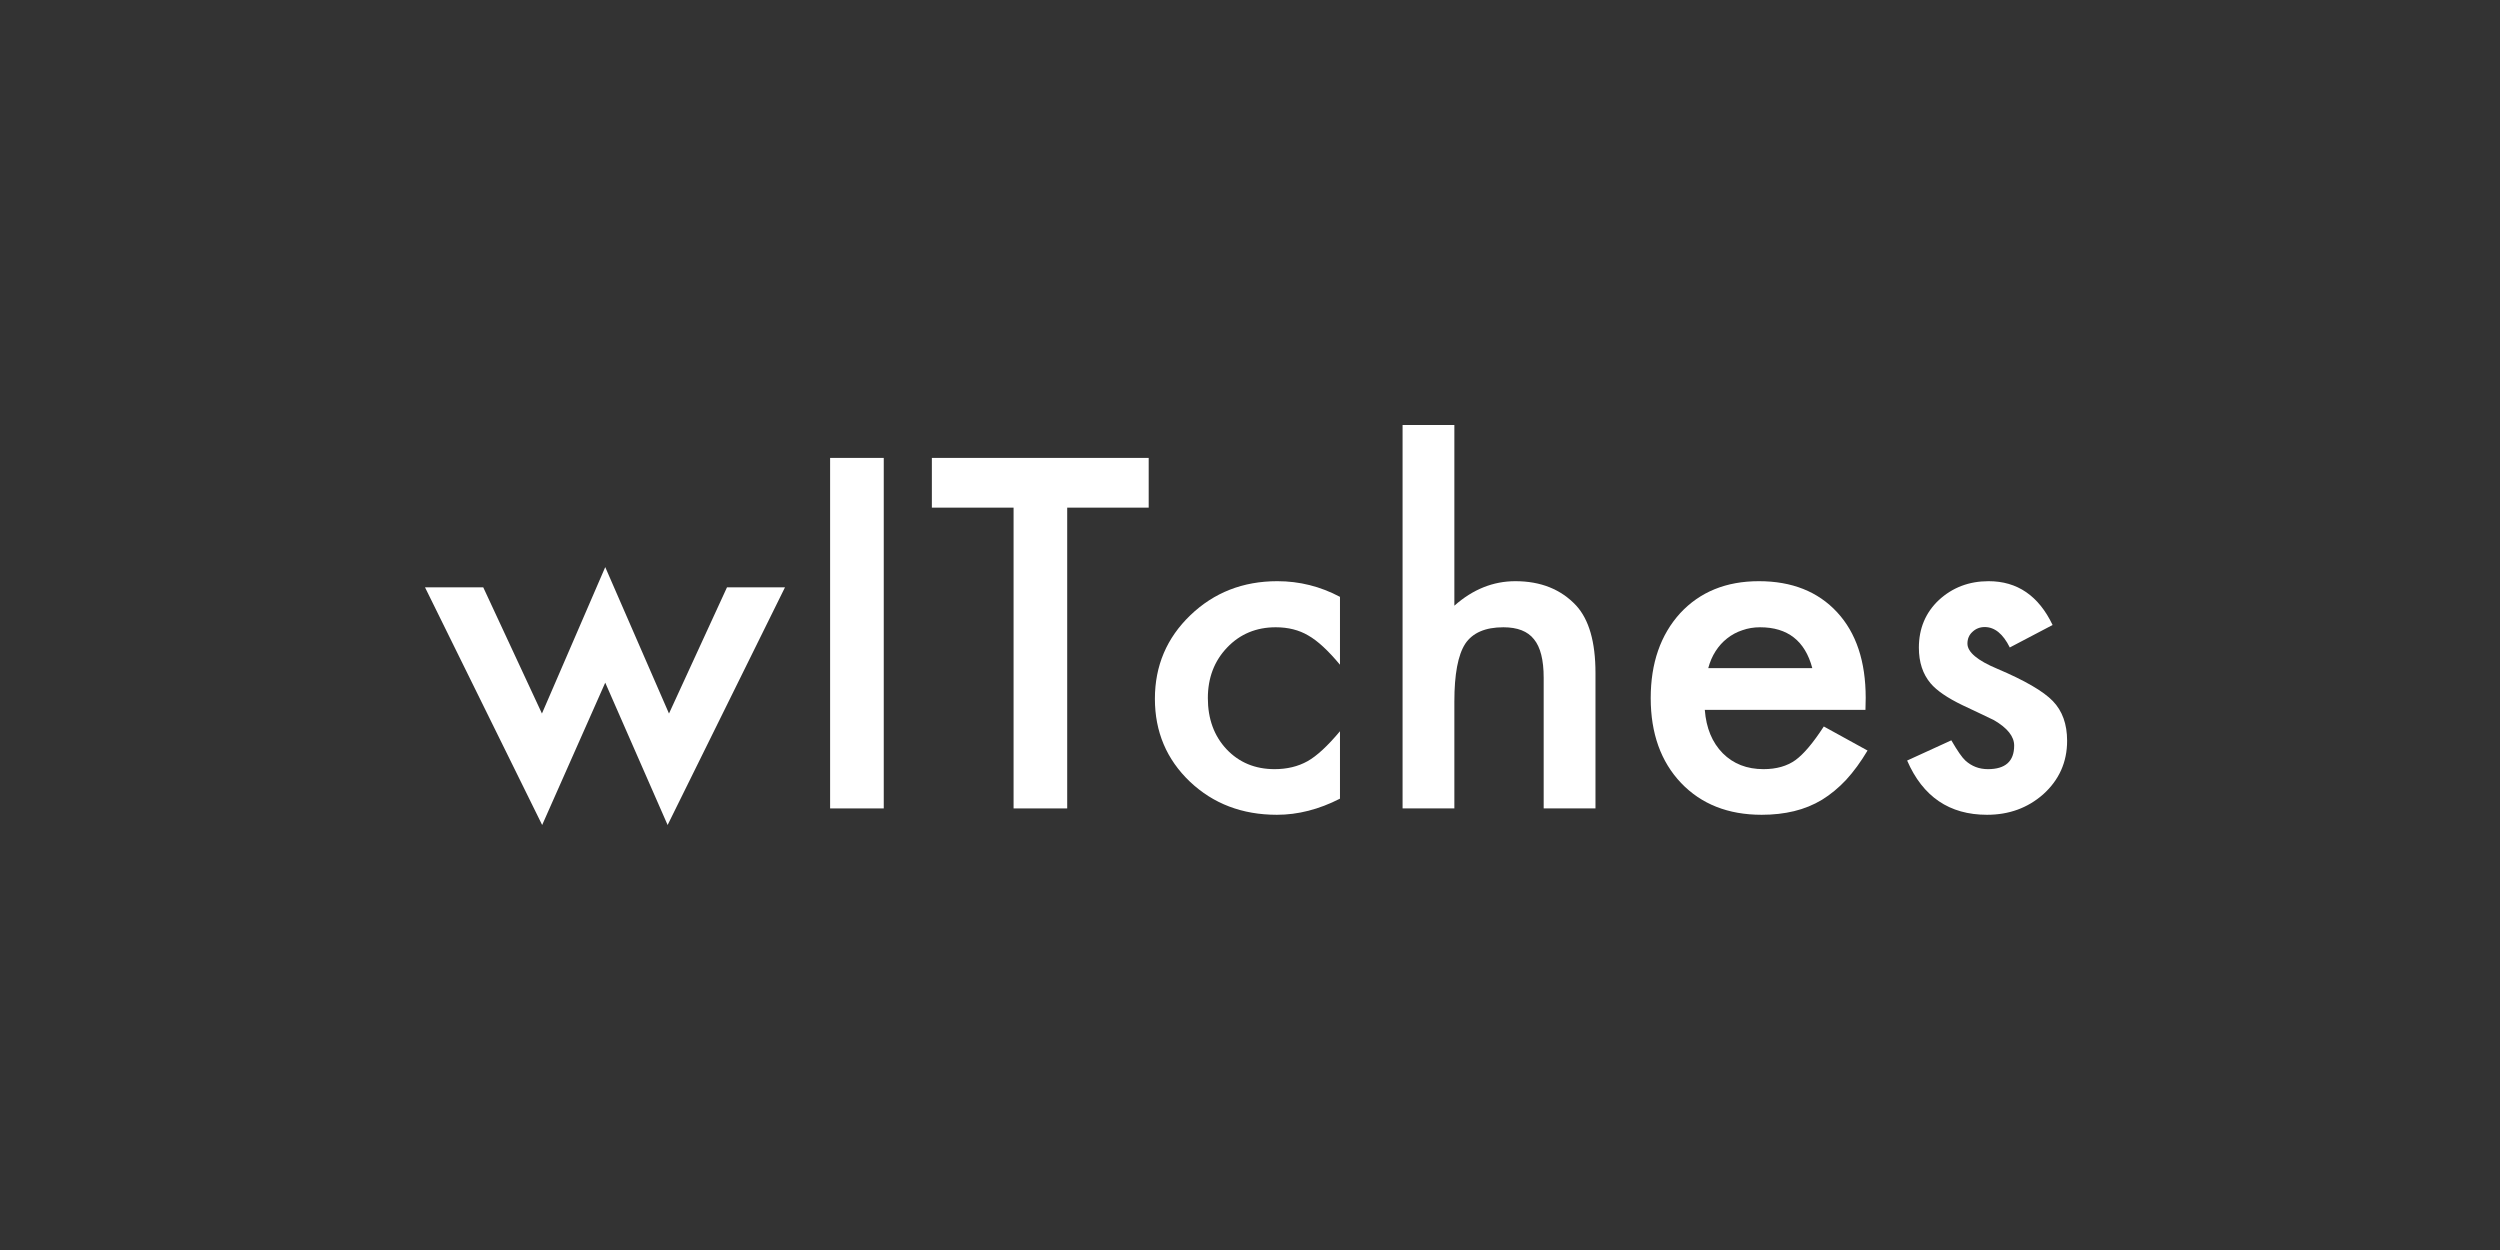 <svg width="200" height="100" viewBox="0 0 200 100" fill="none" xmlns="http://www.w3.org/2000/svg">
<rect x="0" y="0" width="200" height="100" fill="#333333" stroke="none"/>
<path d="M38.659 46.985L43.355 57.083L48.419 45.369L53.519 57.083L58.16 46.985H62.8L53.409 66L48.419 54.613L43.373 66L34 46.985H38.659Z" fill="white"/>
<path d="M70.7 36.633V64.674H66.409V36.633H70.7Z" fill="white"/>
<path d="M85.376 40.611V64.674H81.086V40.611H74.549V36.633H91.895V40.611H85.376Z" fill="white"/>
<path d="M107.198 47.748V53.178C106.252 52.04 105.405 51.259 104.657 50.836C103.92 50.4 103.054 50.182 102.06 50.182C100.501 50.182 99.206 50.721 98.175 51.798C97.143 52.876 96.628 54.226 96.628 55.848C96.628 57.507 97.125 58.869 98.119 59.934C99.126 61 100.409 61.532 101.968 61.532C102.962 61.532 103.84 61.321 104.601 60.897C105.338 60.485 106.203 59.686 107.198 58.5V63.893C105.516 64.753 103.834 65.183 102.152 65.183C99.378 65.183 97.057 64.299 95.191 62.531C93.326 60.752 92.392 58.542 92.392 55.903C92.392 53.263 93.338 51.035 95.228 49.219C97.119 47.403 99.439 46.495 102.189 46.495C103.957 46.495 105.626 46.913 107.198 47.748Z" fill="white"/>
<path d="M112.206 34H116.349V48.456C117.823 47.149 119.449 46.495 121.229 46.495C123.255 46.495 124.876 47.143 126.09 48.438C127.122 49.564 127.638 51.362 127.638 53.832V64.674H123.494V54.213C123.494 52.797 123.236 51.774 122.721 51.144C122.218 50.502 121.401 50.182 120.272 50.182C118.823 50.182 117.804 50.624 117.215 51.507C116.638 52.403 116.349 53.941 116.349 56.12V64.674H112.206V34Z" fill="white"/>
<path d="M149.237 56.792H136.384C136.495 58.245 136.974 59.402 137.821 60.261C138.667 61.109 139.754 61.532 141.08 61.532C142.111 61.532 142.964 61.29 143.639 60.806C144.302 60.322 145.057 59.426 145.904 58.118L149.403 60.043C148.863 60.951 148.292 61.732 147.691 62.386C147.089 63.028 146.445 63.561 145.757 63.984C145.07 64.396 144.327 64.699 143.529 64.892C142.731 65.086 141.866 65.183 140.933 65.183C138.257 65.183 136.108 64.335 134.487 62.64C132.867 60.933 132.057 58.669 132.057 55.848C132.057 53.051 132.843 50.787 134.414 49.056C135.998 47.349 138.096 46.495 140.712 46.495C143.351 46.495 145.438 47.324 146.973 48.983C148.495 50.63 149.256 52.912 149.256 55.83L149.237 56.792ZM144.984 53.451C144.407 51.271 143.013 50.182 140.804 50.182C140.301 50.182 139.828 50.261 139.386 50.418C138.944 50.563 138.539 50.781 138.17 51.072C137.814 51.35 137.508 51.689 137.25 52.089C136.992 52.488 136.796 52.942 136.66 53.451H144.984Z" fill="white"/>
<path d="M164.208 50L160.783 51.798C160.243 50.708 159.574 50.164 158.777 50.164C158.396 50.164 158.071 50.291 157.8 50.545C157.53 50.787 157.395 51.102 157.395 51.489C157.395 52.167 158.193 52.839 159.789 53.505C161.986 54.438 163.466 55.297 164.227 56.084C164.988 56.871 165.369 57.931 165.369 59.262C165.369 60.97 164.73 62.398 163.453 63.548C162.213 64.638 160.716 65.183 158.96 65.183C155.953 65.183 153.823 63.736 152.571 60.843L156.106 59.226C156.598 60.074 156.972 60.612 157.229 60.843C157.733 61.302 158.334 61.532 159.034 61.532C160.434 61.532 161.133 60.903 161.133 59.644C161.133 58.917 160.593 58.239 159.513 57.61C159.095 57.404 158.678 57.204 158.261 57.01C157.843 56.817 157.42 56.617 156.99 56.411C155.787 55.83 154.94 55.249 154.448 54.668C153.823 53.929 153.51 52.978 153.51 51.816C153.51 50.279 154.044 49.007 155.111 48.002C156.204 46.997 157.53 46.495 159.089 46.495C161.385 46.495 163.092 47.663 164.208 50Z" fill="white"/>
</svg>
